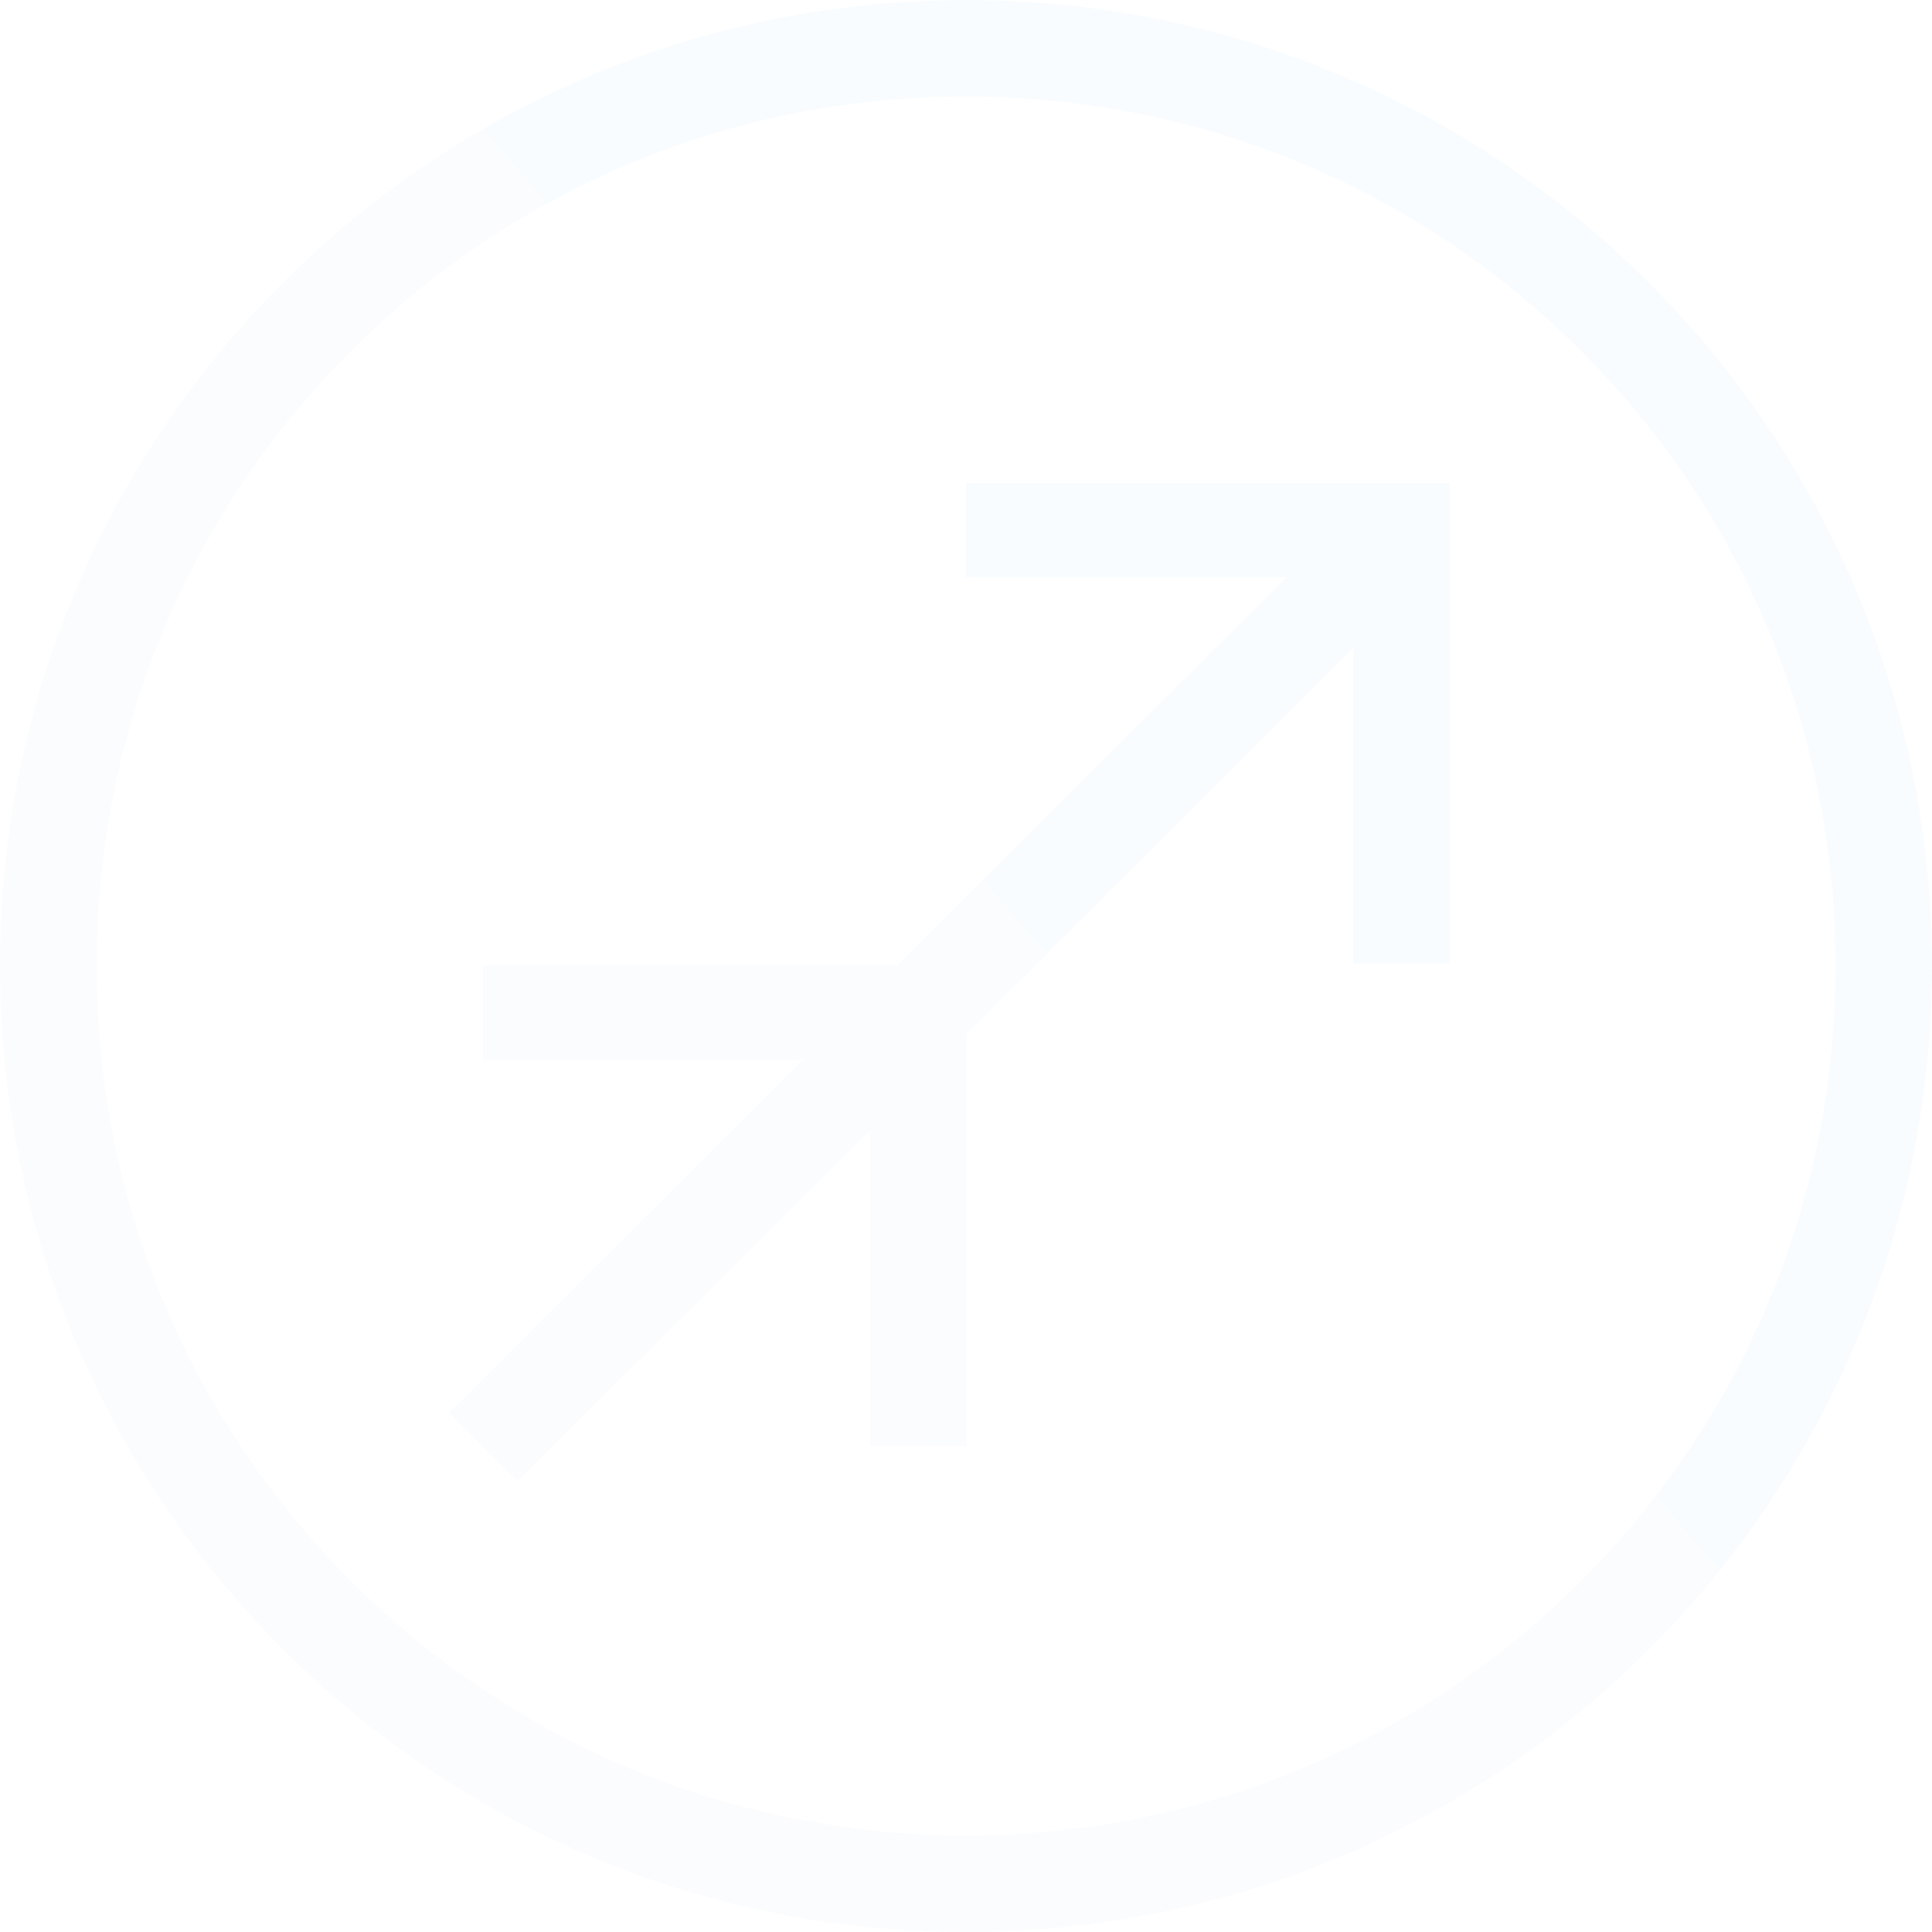 <?xml version="1.0" encoding="utf-8"?>
<!-- Generator: Adobe Illustrator 26.5.0, SVG Export Plug-In . SVG Version: 6.00 Build 0)  -->
<svg version="1.1" id="レイヤー_1" xmlns="http://www.w3.org/2000/svg" xmlns:xlink="http://www.w3.org/1999/xlink" x="0px"
	 y="0px" viewBox="0 0 240 240" style="enable-background:new 0 0 240 240;" xml:space="preserve">
<style type="text/css">
	.st0{fill:url(#SVGID_1_);fill-opacity:0.1;}
	.st1{fill:url(#SVGID_00000105396002263611353230000016967514970888656277_);fill-opacity:0.1;}
</style>
<g>
	
		<linearGradient id="SVGID_1_" gradientUnits="userSpaceOnUse" x1="-51.429" y1="-27.041" x2="307.071" y2="280.459" gradientTransform="matrix(1 0 0 -1 0 240)">
		<stop  offset="0.295" style="stop-color:#D8E1FD"/>
		<stop  offset="0.692" style="stop-color:#C5E2FA"/>
	</linearGradient>
	<path class="st0" d="M120,0C53.7,0,0,53.7,0,120c0,66.3,53.7,120,120,120c66.3,0,120-53.7,120-120C240,53.7,186.3,0,120,0z
		 M196.4,196.4C176,216.8,148.8,228,120,228s-56-11.2-76.4-31.6C23.2,176,12,148.8,12,120s11.2-56,31.6-76.4S91.2,12,120,12
		s56,11.2,76.4,31.6C216.8,64,228,91.2,228,120S216.8,176,196.4,196.4z"/>
	
		<linearGradient id="SVGID_00000165927835479855149300000017347443977656467087_" gradientUnits="userSpaceOnUse" x1="29.144" y1="42.118" x2="214.314" y2="201.36" gradientTransform="matrix(1 0 0 -1 0 240)">
		<stop  offset="0.295" style="stop-color:#D8E1FD"/>
		<stop  offset="0.692" style="stop-color:#C5E2FA"/>
	</linearGradient>
	<path style="fill:url(#SVGID_00000165927835479855149300000017347443977656467087_);fill-opacity:0.1;" d="M120,60v11.7h39.8
		l-48.3,48.2H60v11.7h39.8l-44,43.9l8.5,8.5l43.8-43.6v39.2h12v-51.2l48-47.9v39.2h12V60H120z"/>
</g>
</svg>
